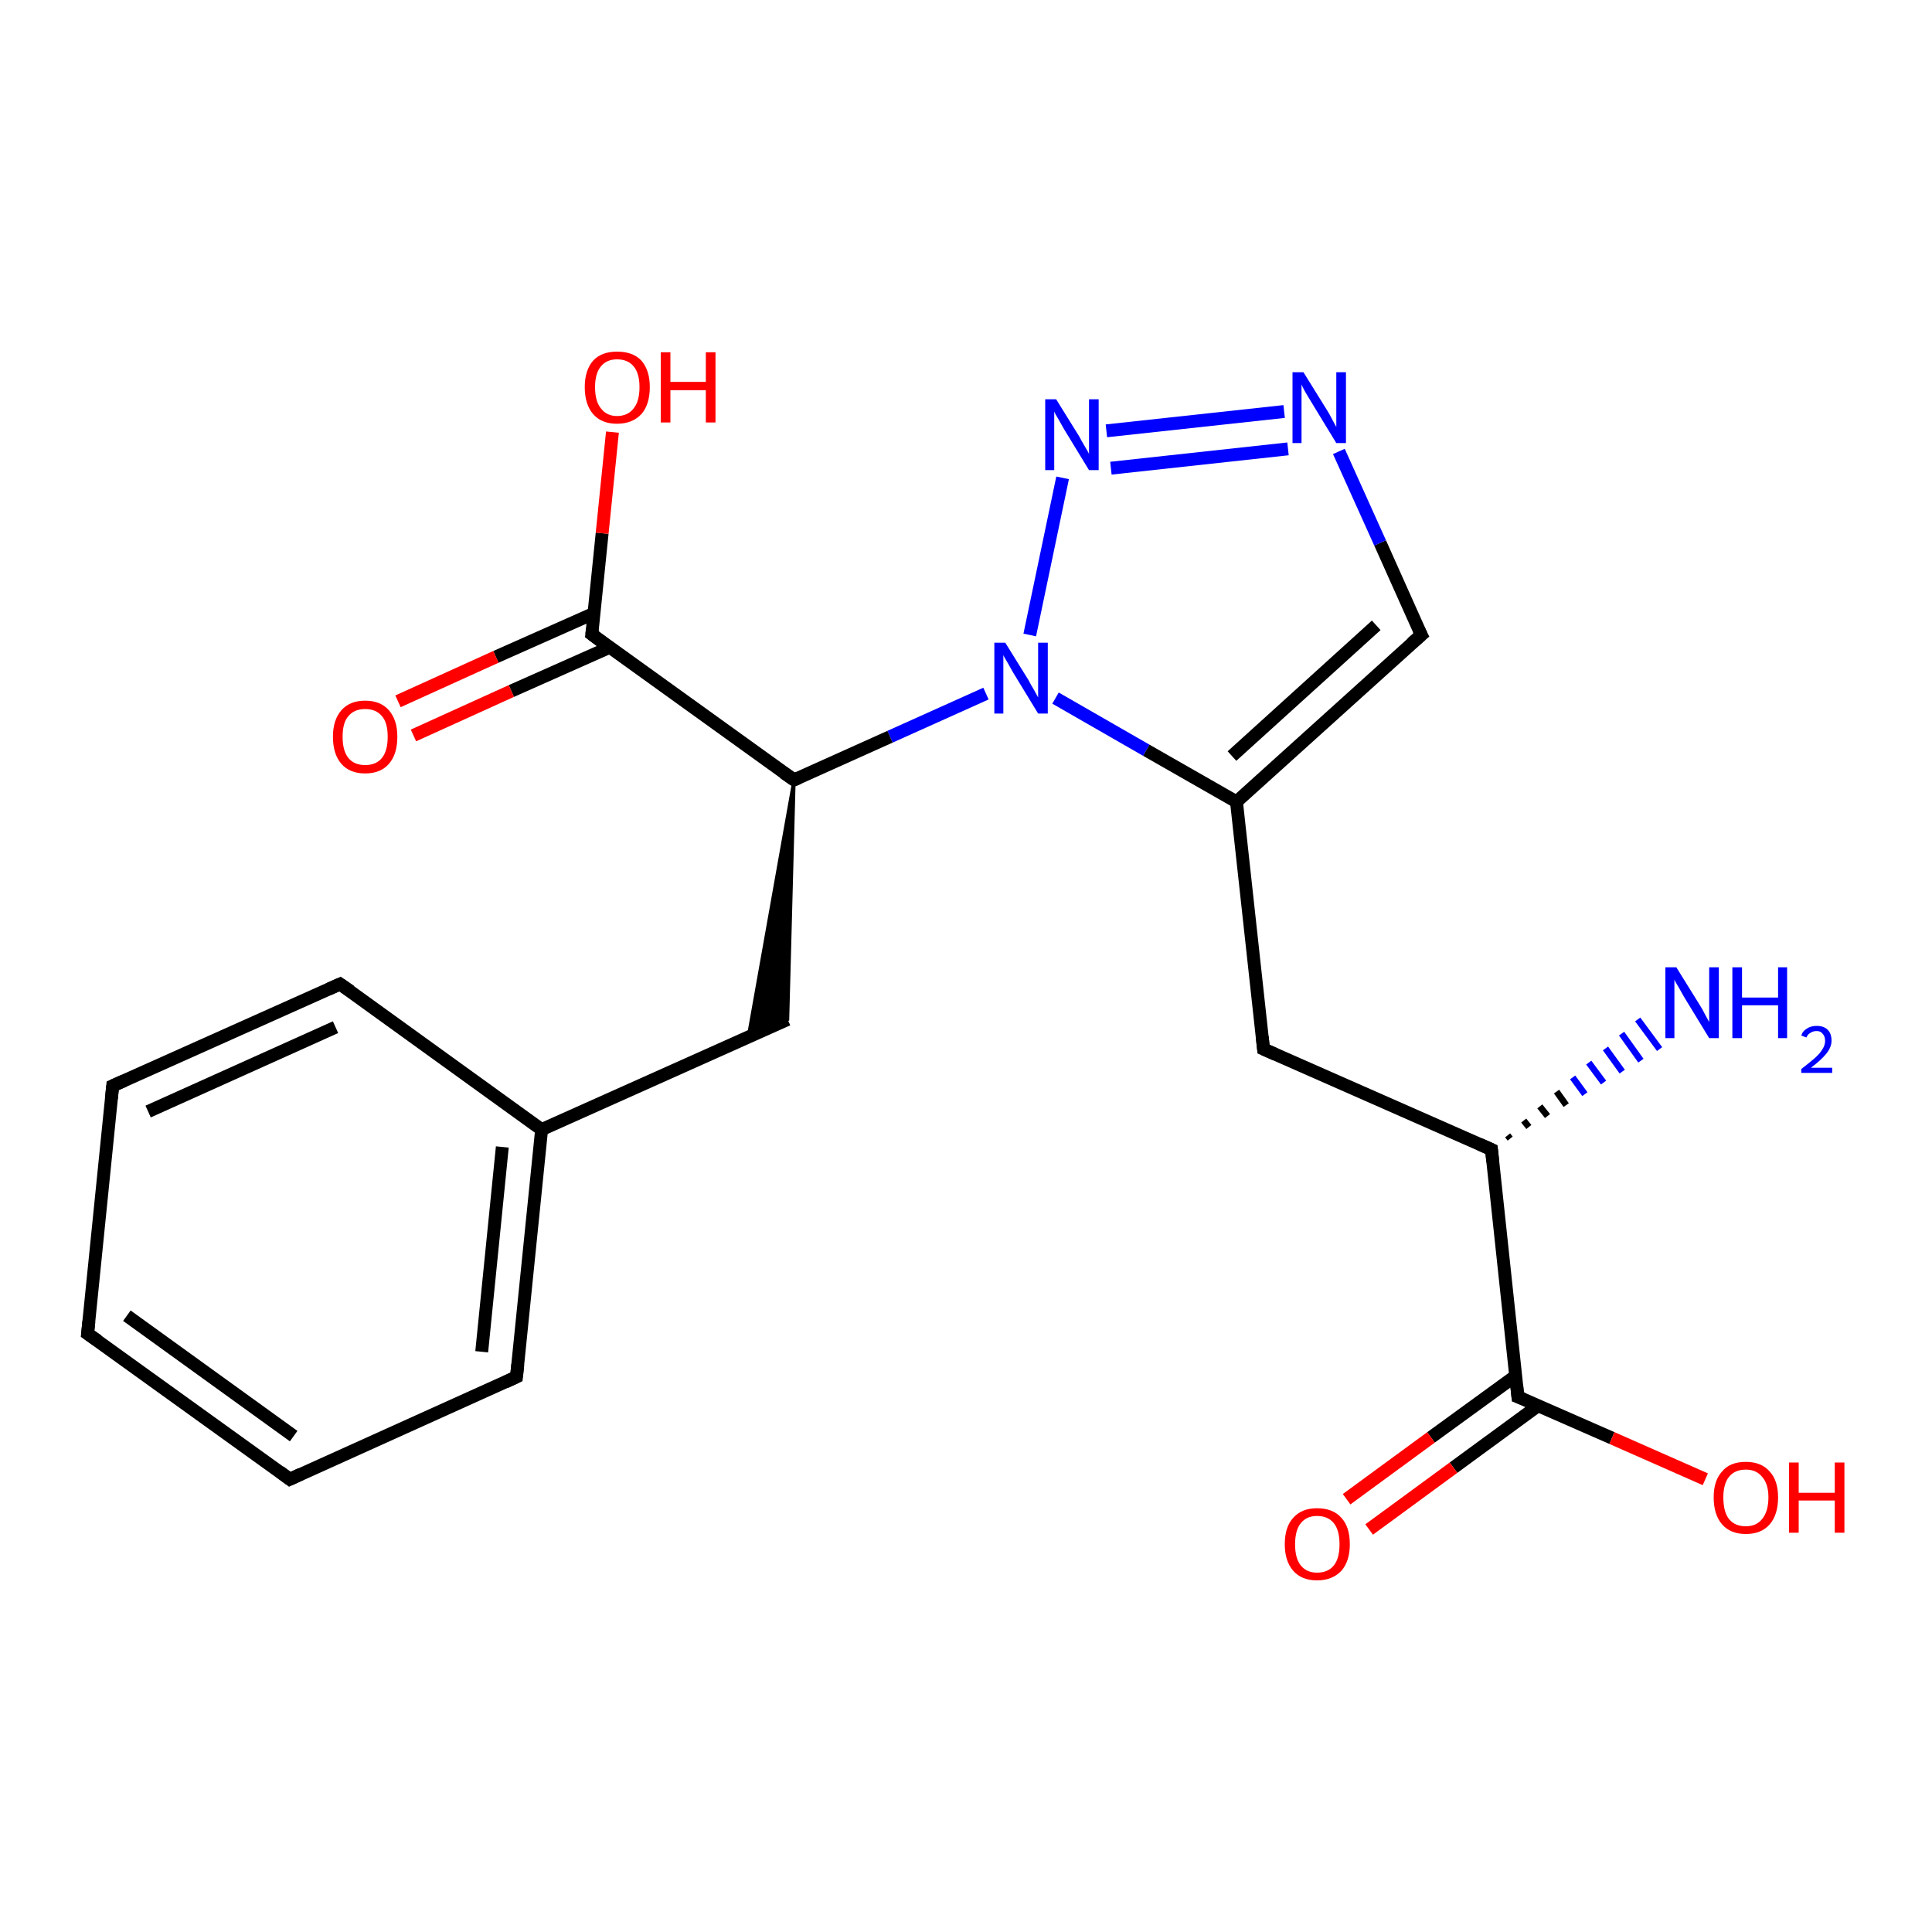 <?xml version='1.0' encoding='iso-8859-1'?>
<svg version='1.1' baseProfile='full'
              xmlns='http://www.w3.org/2000/svg'
                      xmlns:rdkit='http://www.rdkit.org/xml'
                      xmlns:xlink='http://www.w3.org/1999/xlink'
                  xml:space='preserve'
width='300px' height='300px' viewBox='0 0 300 300'>
<!-- END OF HEADER -->
<rect style='opacity:1.0;fill:#FFFFFF;stroke:none' width='300.0' height='300.0' x='0.0' y='0.0'> </rect>
<path class='bond-0 atom-1 atom-0' d='M 234.1,176.3 L 234.5,176.8' style='fill:none;fill-rule:evenodd;stroke:#000000;stroke-width:1.0px;stroke-linecap:butt;stroke-linejoin:miter;stroke-opacity:1' />
<path class='bond-0 atom-1 atom-0' d='M 236.6,174.0 L 237.4,175.0' style='fill:none;fill-rule:evenodd;stroke:#000000;stroke-width:1.0px;stroke-linecap:butt;stroke-linejoin:miter;stroke-opacity:1' />
<path class='bond-0 atom-1 atom-0' d='M 239.1,171.8 L 240.3,173.3' style='fill:none;fill-rule:evenodd;stroke:#000000;stroke-width:1.0px;stroke-linecap:butt;stroke-linejoin:miter;stroke-opacity:1' />
<path class='bond-0 atom-1 atom-0' d='M 241.7,169.5 L 243.2,171.6' style='fill:none;fill-rule:evenodd;stroke:#000000;stroke-width:1.0px;stroke-linecap:butt;stroke-linejoin:miter;stroke-opacity:1' />
<path class='bond-0 atom-1 atom-0' d='M 244.2,167.3 L 246.1,169.9' style='fill:none;fill-rule:evenodd;stroke:#0000FF;stroke-width:1.0px;stroke-linecap:butt;stroke-linejoin:miter;stroke-opacity:1' />
<path class='bond-0 atom-1 atom-0' d='M 246.7,165.0 L 249.0,168.1' style='fill:none;fill-rule:evenodd;stroke:#0000FF;stroke-width:1.0px;stroke-linecap:butt;stroke-linejoin:miter;stroke-opacity:1' />
<path class='bond-0 atom-1 atom-0' d='M 249.3,162.8 L 251.9,166.4' style='fill:none;fill-rule:evenodd;stroke:#0000FF;stroke-width:1.0px;stroke-linecap:butt;stroke-linejoin:miter;stroke-opacity:1' />
<path class='bond-0 atom-1 atom-0' d='M 251.8,160.5 L 254.8,164.7' style='fill:none;fill-rule:evenodd;stroke:#0000FF;stroke-width:1.0px;stroke-linecap:butt;stroke-linejoin:miter;stroke-opacity:1' />
<path class='bond-0 atom-1 atom-0' d='M 254.3,158.3 L 257.7,162.9' style='fill:none;fill-rule:evenodd;stroke:#0000FF;stroke-width:1.0px;stroke-linecap:butt;stroke-linejoin:miter;stroke-opacity:1' />
<path class='bond-1 atom-1 atom-2' d='M 231.6,178.5 L 196.2,162.9' style='fill:none;fill-rule:evenodd;stroke:#000000;stroke-width:2.0px;stroke-linecap:butt;stroke-linejoin:miter;stroke-opacity:1' />
<path class='bond-2 atom-2 atom-3' d='M 196.2,162.9 L 192.0,124.5' style='fill:none;fill-rule:evenodd;stroke:#000000;stroke-width:2.0px;stroke-linecap:butt;stroke-linejoin:miter;stroke-opacity:1' />
<path class='bond-3 atom-3 atom-4' d='M 192.0,124.5 L 220.7,98.6' style='fill:none;fill-rule:evenodd;stroke:#000000;stroke-width:2.0px;stroke-linecap:butt;stroke-linejoin:miter;stroke-opacity:1' />
<path class='bond-3 atom-3 atom-4' d='M 191.3,117.4 L 213.7,97.1' style='fill:none;fill-rule:evenodd;stroke:#000000;stroke-width:2.0px;stroke-linecap:butt;stroke-linejoin:miter;stroke-opacity:1' />
<path class='bond-4 atom-4 atom-5' d='M 220.7,98.6 L 214.3,84.3' style='fill:none;fill-rule:evenodd;stroke:#000000;stroke-width:2.0px;stroke-linecap:butt;stroke-linejoin:miter;stroke-opacity:1' />
<path class='bond-4 atom-4 atom-5' d='M 214.3,84.3 L 207.9,70.1' style='fill:none;fill-rule:evenodd;stroke:#0000FF;stroke-width:2.0px;stroke-linecap:butt;stroke-linejoin:miter;stroke-opacity:1' />
<path class='bond-5 atom-5 atom-6' d='M 199.4,63.9 L 171.8,66.9' style='fill:none;fill-rule:evenodd;stroke:#0000FF;stroke-width:2.0px;stroke-linecap:butt;stroke-linejoin:miter;stroke-opacity:1' />
<path class='bond-5 atom-5 atom-6' d='M 200.0,69.7 L 172.5,72.7' style='fill:none;fill-rule:evenodd;stroke:#0000FF;stroke-width:2.0px;stroke-linecap:butt;stroke-linejoin:miter;stroke-opacity:1' />
<path class='bond-6 atom-6 atom-7' d='M 165.0,74.2 L 159.9,98.6' style='fill:none;fill-rule:evenodd;stroke:#0000FF;stroke-width:2.0px;stroke-linecap:butt;stroke-linejoin:miter;stroke-opacity:1' />
<path class='bond-7 atom-7 atom-8' d='M 153.1,107.7 L 138.2,114.4' style='fill:none;fill-rule:evenodd;stroke:#0000FF;stroke-width:2.0px;stroke-linecap:butt;stroke-linejoin:miter;stroke-opacity:1' />
<path class='bond-7 atom-7 atom-8' d='M 138.2,114.4 L 123.3,121.1' style='fill:none;fill-rule:evenodd;stroke:#000000;stroke-width:2.0px;stroke-linecap:butt;stroke-linejoin:miter;stroke-opacity:1' />
<path class='bond-8 atom-8 atom-9' d='M 123.3,121.1 L 122.3,158.3 L 116.2,161.0 Z' style='fill:#000000;fill-rule:evenodd;fill-opacity:1;stroke:#000000;stroke-width:0.5px;stroke-linecap:butt;stroke-linejoin:miter;stroke-opacity:1;' />
<path class='bond-9 atom-9 atom-10' d='M 122.3,158.3 L 84.1,175.4' style='fill:none;fill-rule:evenodd;stroke:#000000;stroke-width:2.0px;stroke-linecap:butt;stroke-linejoin:miter;stroke-opacity:1' />
<path class='bond-10 atom-10 atom-11' d='M 84.1,175.4 L 80.2,213.8' style='fill:none;fill-rule:evenodd;stroke:#000000;stroke-width:2.0px;stroke-linecap:butt;stroke-linejoin:miter;stroke-opacity:1' />
<path class='bond-10 atom-10 atom-11' d='M 78.0,178.1 L 74.8,209.9' style='fill:none;fill-rule:evenodd;stroke:#000000;stroke-width:2.0px;stroke-linecap:butt;stroke-linejoin:miter;stroke-opacity:1' />
<path class='bond-11 atom-11 atom-12' d='M 80.2,213.8 L 45.0,229.7' style='fill:none;fill-rule:evenodd;stroke:#000000;stroke-width:2.0px;stroke-linecap:butt;stroke-linejoin:miter;stroke-opacity:1' />
<path class='bond-12 atom-12 atom-13' d='M 45.0,229.7 L 13.6,207.1' style='fill:none;fill-rule:evenodd;stroke:#000000;stroke-width:2.0px;stroke-linecap:butt;stroke-linejoin:miter;stroke-opacity:1' />
<path class='bond-12 atom-12 atom-13' d='M 45.6,223.0 L 19.7,204.3' style='fill:none;fill-rule:evenodd;stroke:#000000;stroke-width:2.0px;stroke-linecap:butt;stroke-linejoin:miter;stroke-opacity:1' />
<path class='bond-13 atom-13 atom-14' d='M 13.6,207.1 L 17.5,168.6' style='fill:none;fill-rule:evenodd;stroke:#000000;stroke-width:2.0px;stroke-linecap:butt;stroke-linejoin:miter;stroke-opacity:1' />
<path class='bond-14 atom-14 atom-15' d='M 17.5,168.6 L 52.8,152.8' style='fill:none;fill-rule:evenodd;stroke:#000000;stroke-width:2.0px;stroke-linecap:butt;stroke-linejoin:miter;stroke-opacity:1' />
<path class='bond-14 atom-14 atom-15' d='M 23.0,172.6 L 52.1,159.5' style='fill:none;fill-rule:evenodd;stroke:#000000;stroke-width:2.0px;stroke-linecap:butt;stroke-linejoin:miter;stroke-opacity:1' />
<path class='bond-15 atom-8 atom-16' d='M 123.3,121.1 L 91.9,98.5' style='fill:none;fill-rule:evenodd;stroke:#000000;stroke-width:2.0px;stroke-linecap:butt;stroke-linejoin:miter;stroke-opacity:1' />
<path class='bond-16 atom-16 atom-17' d='M 91.9,98.5 L 93.5,82.8' style='fill:none;fill-rule:evenodd;stroke:#000000;stroke-width:2.0px;stroke-linecap:butt;stroke-linejoin:miter;stroke-opacity:1' />
<path class='bond-16 atom-16 atom-17' d='M 93.5,82.8 L 95.1,67.1' style='fill:none;fill-rule:evenodd;stroke:#FF0000;stroke-width:2.0px;stroke-linecap:butt;stroke-linejoin:miter;stroke-opacity:1' />
<path class='bond-17 atom-16 atom-18' d='M 92.3,95.2 L 77.0,102.0' style='fill:none;fill-rule:evenodd;stroke:#000000;stroke-width:2.0px;stroke-linecap:butt;stroke-linejoin:miter;stroke-opacity:1' />
<path class='bond-17 atom-16 atom-18' d='M 77.0,102.0 L 61.8,108.9' style='fill:none;fill-rule:evenodd;stroke:#FF0000;stroke-width:2.0px;stroke-linecap:butt;stroke-linejoin:miter;stroke-opacity:1' />
<path class='bond-17 atom-16 atom-18' d='M 94.7,100.5 L 79.4,107.3' style='fill:none;fill-rule:evenodd;stroke:#000000;stroke-width:2.0px;stroke-linecap:butt;stroke-linejoin:miter;stroke-opacity:1' />
<path class='bond-17 atom-16 atom-18' d='M 79.4,107.3 L 64.2,114.2' style='fill:none;fill-rule:evenodd;stroke:#FF0000;stroke-width:2.0px;stroke-linecap:butt;stroke-linejoin:miter;stroke-opacity:1' />
<path class='bond-18 atom-1 atom-19' d='M 231.6,178.5 L 235.7,216.9' style='fill:none;fill-rule:evenodd;stroke:#000000;stroke-width:2.0px;stroke-linecap:butt;stroke-linejoin:miter;stroke-opacity:1' />
<path class='bond-19 atom-19 atom-20' d='M 235.7,216.9 L 250.3,223.3' style='fill:none;fill-rule:evenodd;stroke:#000000;stroke-width:2.0px;stroke-linecap:butt;stroke-linejoin:miter;stroke-opacity:1' />
<path class='bond-19 atom-19 atom-20' d='M 250.3,223.3 L 264.8,229.7' style='fill:none;fill-rule:evenodd;stroke:#FF0000;stroke-width:2.0px;stroke-linecap:butt;stroke-linejoin:miter;stroke-opacity:1' />
<path class='bond-20 atom-19 atom-21' d='M 235.4,213.6 L 222.2,223.2' style='fill:none;fill-rule:evenodd;stroke:#000000;stroke-width:2.0px;stroke-linecap:butt;stroke-linejoin:miter;stroke-opacity:1' />
<path class='bond-20 atom-19 atom-21' d='M 222.2,223.2 L 209.1,232.8' style='fill:none;fill-rule:evenodd;stroke:#FF0000;stroke-width:2.0px;stroke-linecap:butt;stroke-linejoin:miter;stroke-opacity:1' />
<path class='bond-20 atom-19 atom-21' d='M 238.8,218.3 L 225.7,227.9' style='fill:none;fill-rule:evenodd;stroke:#000000;stroke-width:2.0px;stroke-linecap:butt;stroke-linejoin:miter;stroke-opacity:1' />
<path class='bond-20 atom-19 atom-21' d='M 225.7,227.9 L 212.6,237.5' style='fill:none;fill-rule:evenodd;stroke:#FF0000;stroke-width:2.0px;stroke-linecap:butt;stroke-linejoin:miter;stroke-opacity:1' />
<path class='bond-21 atom-7 atom-3' d='M 163.9,108.4 L 178.0,116.5' style='fill:none;fill-rule:evenodd;stroke:#0000FF;stroke-width:2.0px;stroke-linecap:butt;stroke-linejoin:miter;stroke-opacity:1' />
<path class='bond-21 atom-7 atom-3' d='M 178.0,116.5 L 192.0,124.5' style='fill:none;fill-rule:evenodd;stroke:#000000;stroke-width:2.0px;stroke-linecap:butt;stroke-linejoin:miter;stroke-opacity:1' />
<path class='bond-22 atom-15 atom-10' d='M 52.8,152.8 L 84.1,175.4' style='fill:none;fill-rule:evenodd;stroke:#000000;stroke-width:2.0px;stroke-linecap:butt;stroke-linejoin:miter;stroke-opacity:1' />
<path d='M 229.8,177.7 L 231.6,178.5 L 231.8,180.4' style='fill:none;stroke:#000000;stroke-width:2.0px;stroke-linecap:butt;stroke-linejoin:miter;stroke-opacity:1;' />
<path d='M 198.0,163.7 L 196.2,162.9 L 196.0,161.0' style='fill:none;stroke:#000000;stroke-width:2.0px;stroke-linecap:butt;stroke-linejoin:miter;stroke-opacity:1;' />
<path d='M 219.2,99.9 L 220.7,98.6 L 220.3,97.8' style='fill:none;stroke:#000000;stroke-width:2.0px;stroke-linecap:butt;stroke-linejoin:miter;stroke-opacity:1;' />
<path d='M 124.0,120.8 L 123.3,121.1 L 121.7,120.0' style='fill:none;stroke:#000000;stroke-width:2.0px;stroke-linecap:butt;stroke-linejoin:miter;stroke-opacity:1;' />
<path d='M 80.4,211.9 L 80.2,213.8 L 78.5,214.6' style='fill:none;stroke:#000000;stroke-width:2.0px;stroke-linecap:butt;stroke-linejoin:miter;stroke-opacity:1;' />
<path d='M 46.7,228.9 L 45.0,229.7 L 43.4,228.5' style='fill:none;stroke:#000000;stroke-width:2.0px;stroke-linecap:butt;stroke-linejoin:miter;stroke-opacity:1;' />
<path d='M 15.2,208.2 L 13.6,207.1 L 13.8,205.2' style='fill:none;stroke:#000000;stroke-width:2.0px;stroke-linecap:butt;stroke-linejoin:miter;stroke-opacity:1;' />
<path d='M 17.3,170.6 L 17.5,168.6 L 19.3,167.8' style='fill:none;stroke:#000000;stroke-width:2.0px;stroke-linecap:butt;stroke-linejoin:miter;stroke-opacity:1;' />
<path d='M 51.0,153.6 L 52.8,152.8 L 54.4,153.9' style='fill:none;stroke:#000000;stroke-width:2.0px;stroke-linecap:butt;stroke-linejoin:miter;stroke-opacity:1;' />
<path d='M 93.5,99.7 L 91.9,98.5 L 92.0,97.7' style='fill:none;stroke:#000000;stroke-width:2.0px;stroke-linecap:butt;stroke-linejoin:miter;stroke-opacity:1;' />
<path d='M 235.5,215.0 L 235.7,216.9 L 236.5,217.2' style='fill:none;stroke:#000000;stroke-width:2.0px;stroke-linecap:butt;stroke-linejoin:miter;stroke-opacity:1;' />
<path class='atom-0' d='M 260.3 150.2
L 263.9 156.0
Q 264.3 156.6, 264.8 157.6
Q 265.4 158.7, 265.4 158.7
L 265.4 150.2
L 266.9 150.2
L 266.9 161.2
L 265.4 161.2
L 261.5 154.8
Q 261.1 154.1, 260.6 153.2
Q 260.1 152.4, 260.0 152.1
L 260.0 161.2
L 258.6 161.2
L 258.6 150.2
L 260.3 150.2
' fill='#0000FF'/>
<path class='atom-0' d='M 269.0 150.2
L 270.5 150.2
L 270.5 154.9
L 276.1 154.9
L 276.1 150.2
L 277.5 150.2
L 277.5 161.2
L 276.1 161.2
L 276.1 156.1
L 270.5 156.1
L 270.5 161.2
L 269.0 161.2
L 269.0 150.2
' fill='#0000FF'/>
<path class='atom-0' d='M 279.7 160.8
Q 279.9 160.1, 280.6 159.7
Q 281.2 159.3, 282.1 159.3
Q 283.2 159.3, 283.8 159.9
Q 284.4 160.5, 284.4 161.6
Q 284.4 162.6, 283.6 163.6
Q 282.8 164.6, 281.2 165.8
L 284.5 165.8
L 284.5 166.6
L 279.7 166.6
L 279.7 166.0
Q 281.0 165.0, 281.8 164.3
Q 282.6 163.6, 283.0 162.9
Q 283.4 162.3, 283.4 161.6
Q 283.4 160.9, 283.0 160.5
Q 282.7 160.1, 282.1 160.1
Q 281.5 160.1, 281.1 160.4
Q 280.7 160.6, 280.5 161.1
L 279.7 160.8
' fill='#0000FF'/>
<path class='atom-5' d='M 202.4 57.8
L 206.0 63.6
Q 206.4 64.2, 206.9 65.2
Q 207.5 66.3, 207.5 66.3
L 207.5 57.8
L 209.0 57.8
L 209.0 68.8
L 207.5 68.8
L 203.6 62.4
Q 203.2 61.7, 202.7 60.9
Q 202.2 60.0, 202.1 59.7
L 202.1 68.8
L 200.7 68.8
L 200.7 57.8
L 202.4 57.8
' fill='#0000FF'/>
<path class='atom-6' d='M 164.0 62.0
L 167.6 67.8
Q 167.9 68.4, 168.5 69.4
Q 169.1 70.4, 169.1 70.5
L 169.1 62.0
L 170.6 62.0
L 170.6 73.0
L 169.1 73.0
L 165.2 66.6
Q 164.8 65.9, 164.3 65.0
Q 163.8 64.2, 163.7 63.9
L 163.7 73.0
L 162.3 73.0
L 162.3 62.0
L 164.0 62.0
' fill='#0000FF'/>
<path class='atom-7' d='M 156.1 99.8
L 159.7 105.6
Q 160.0 106.2, 160.6 107.2
Q 161.2 108.3, 161.2 108.3
L 161.2 99.8
L 162.7 99.8
L 162.7 110.8
L 161.2 110.8
L 157.3 104.4
Q 156.9 103.7, 156.4 102.8
Q 155.9 102.0, 155.8 101.7
L 155.8 110.8
L 154.4 110.8
L 154.4 99.8
L 156.1 99.8
' fill='#0000FF'/>
<path class='atom-17' d='M 90.8 60.1
Q 90.8 57.5, 92.1 56.0
Q 93.4 54.6, 95.8 54.6
Q 98.3 54.6, 99.6 56.0
Q 100.9 57.5, 100.9 60.1
Q 100.9 62.8, 99.6 64.3
Q 98.2 65.8, 95.8 65.8
Q 93.4 65.8, 92.1 64.3
Q 90.8 62.8, 90.8 60.1
M 95.8 64.6
Q 97.5 64.6, 98.4 63.4
Q 99.3 62.3, 99.3 60.1
Q 99.3 58.0, 98.4 56.9
Q 97.5 55.8, 95.8 55.8
Q 94.2 55.8, 93.3 56.9
Q 92.4 58.0, 92.4 60.1
Q 92.4 62.3, 93.3 63.4
Q 94.2 64.6, 95.8 64.6
' fill='#FF0000'/>
<path class='atom-17' d='M 102.6 54.7
L 104.1 54.7
L 104.1 59.3
L 109.6 59.3
L 109.6 54.7
L 111.1 54.7
L 111.1 65.6
L 109.6 65.6
L 109.6 60.6
L 104.1 60.6
L 104.1 65.6
L 102.6 65.6
L 102.6 54.7
' fill='#FF0000'/>
<path class='atom-18' d='M 51.7 114.4
Q 51.7 111.8, 53.0 110.3
Q 54.3 108.8, 56.7 108.8
Q 59.1 108.8, 60.4 110.3
Q 61.7 111.8, 61.7 114.4
Q 61.7 117.1, 60.4 118.6
Q 59.1 120.1, 56.7 120.1
Q 54.3 120.1, 53.0 118.6
Q 51.7 117.1, 51.7 114.4
M 56.7 118.8
Q 58.4 118.8, 59.3 117.7
Q 60.2 116.6, 60.2 114.4
Q 60.2 112.2, 59.3 111.2
Q 58.4 110.1, 56.7 110.1
Q 55.0 110.1, 54.1 111.2
Q 53.2 112.2, 53.2 114.4
Q 53.2 116.6, 54.1 117.7
Q 55.0 118.8, 56.7 118.8
' fill='#FF0000'/>
<path class='atom-20' d='M 266.1 232.5
Q 266.1 229.9, 267.4 228.5
Q 268.6 227.0, 271.1 227.0
Q 273.5 227.0, 274.8 228.5
Q 276.1 229.9, 276.1 232.5
Q 276.1 235.2, 274.8 236.7
Q 273.5 238.2, 271.1 238.2
Q 268.7 238.2, 267.4 236.7
Q 266.1 235.2, 266.1 232.5
M 271.1 237.0
Q 272.7 237.0, 273.6 235.9
Q 274.6 234.7, 274.6 232.5
Q 274.6 230.4, 273.6 229.3
Q 272.7 228.2, 271.1 228.2
Q 269.4 228.2, 268.5 229.3
Q 267.6 230.4, 267.6 232.5
Q 267.6 234.8, 268.5 235.9
Q 269.4 237.0, 271.1 237.0
' fill='#FF0000'/>
<path class='atom-20' d='M 277.8 227.1
L 279.3 227.1
L 279.3 231.8
L 284.9 231.8
L 284.9 227.1
L 286.4 227.1
L 286.4 238.0
L 284.9 238.0
L 284.9 233.0
L 279.3 233.0
L 279.3 238.0
L 277.8 238.0
L 277.8 227.1
' fill='#FF0000'/>
<path class='atom-21' d='M 199.5 239.8
Q 199.5 237.1, 200.8 235.7
Q 202.1 234.2, 204.5 234.2
Q 207.0 234.2, 208.3 235.7
Q 209.6 237.1, 209.6 239.8
Q 209.6 242.4, 208.3 243.9
Q 206.9 245.4, 204.5 245.4
Q 202.1 245.4, 200.8 243.9
Q 199.5 242.4, 199.5 239.8
M 204.5 244.2
Q 206.2 244.2, 207.1 243.1
Q 208.0 242.0, 208.0 239.8
Q 208.0 237.6, 207.1 236.5
Q 206.2 235.4, 204.5 235.4
Q 202.9 235.4, 202.0 236.5
Q 201.1 237.6, 201.1 239.8
Q 201.1 242.0, 202.0 243.1
Q 202.9 244.2, 204.5 244.2
' fill='#FF0000'/>
</svg>
